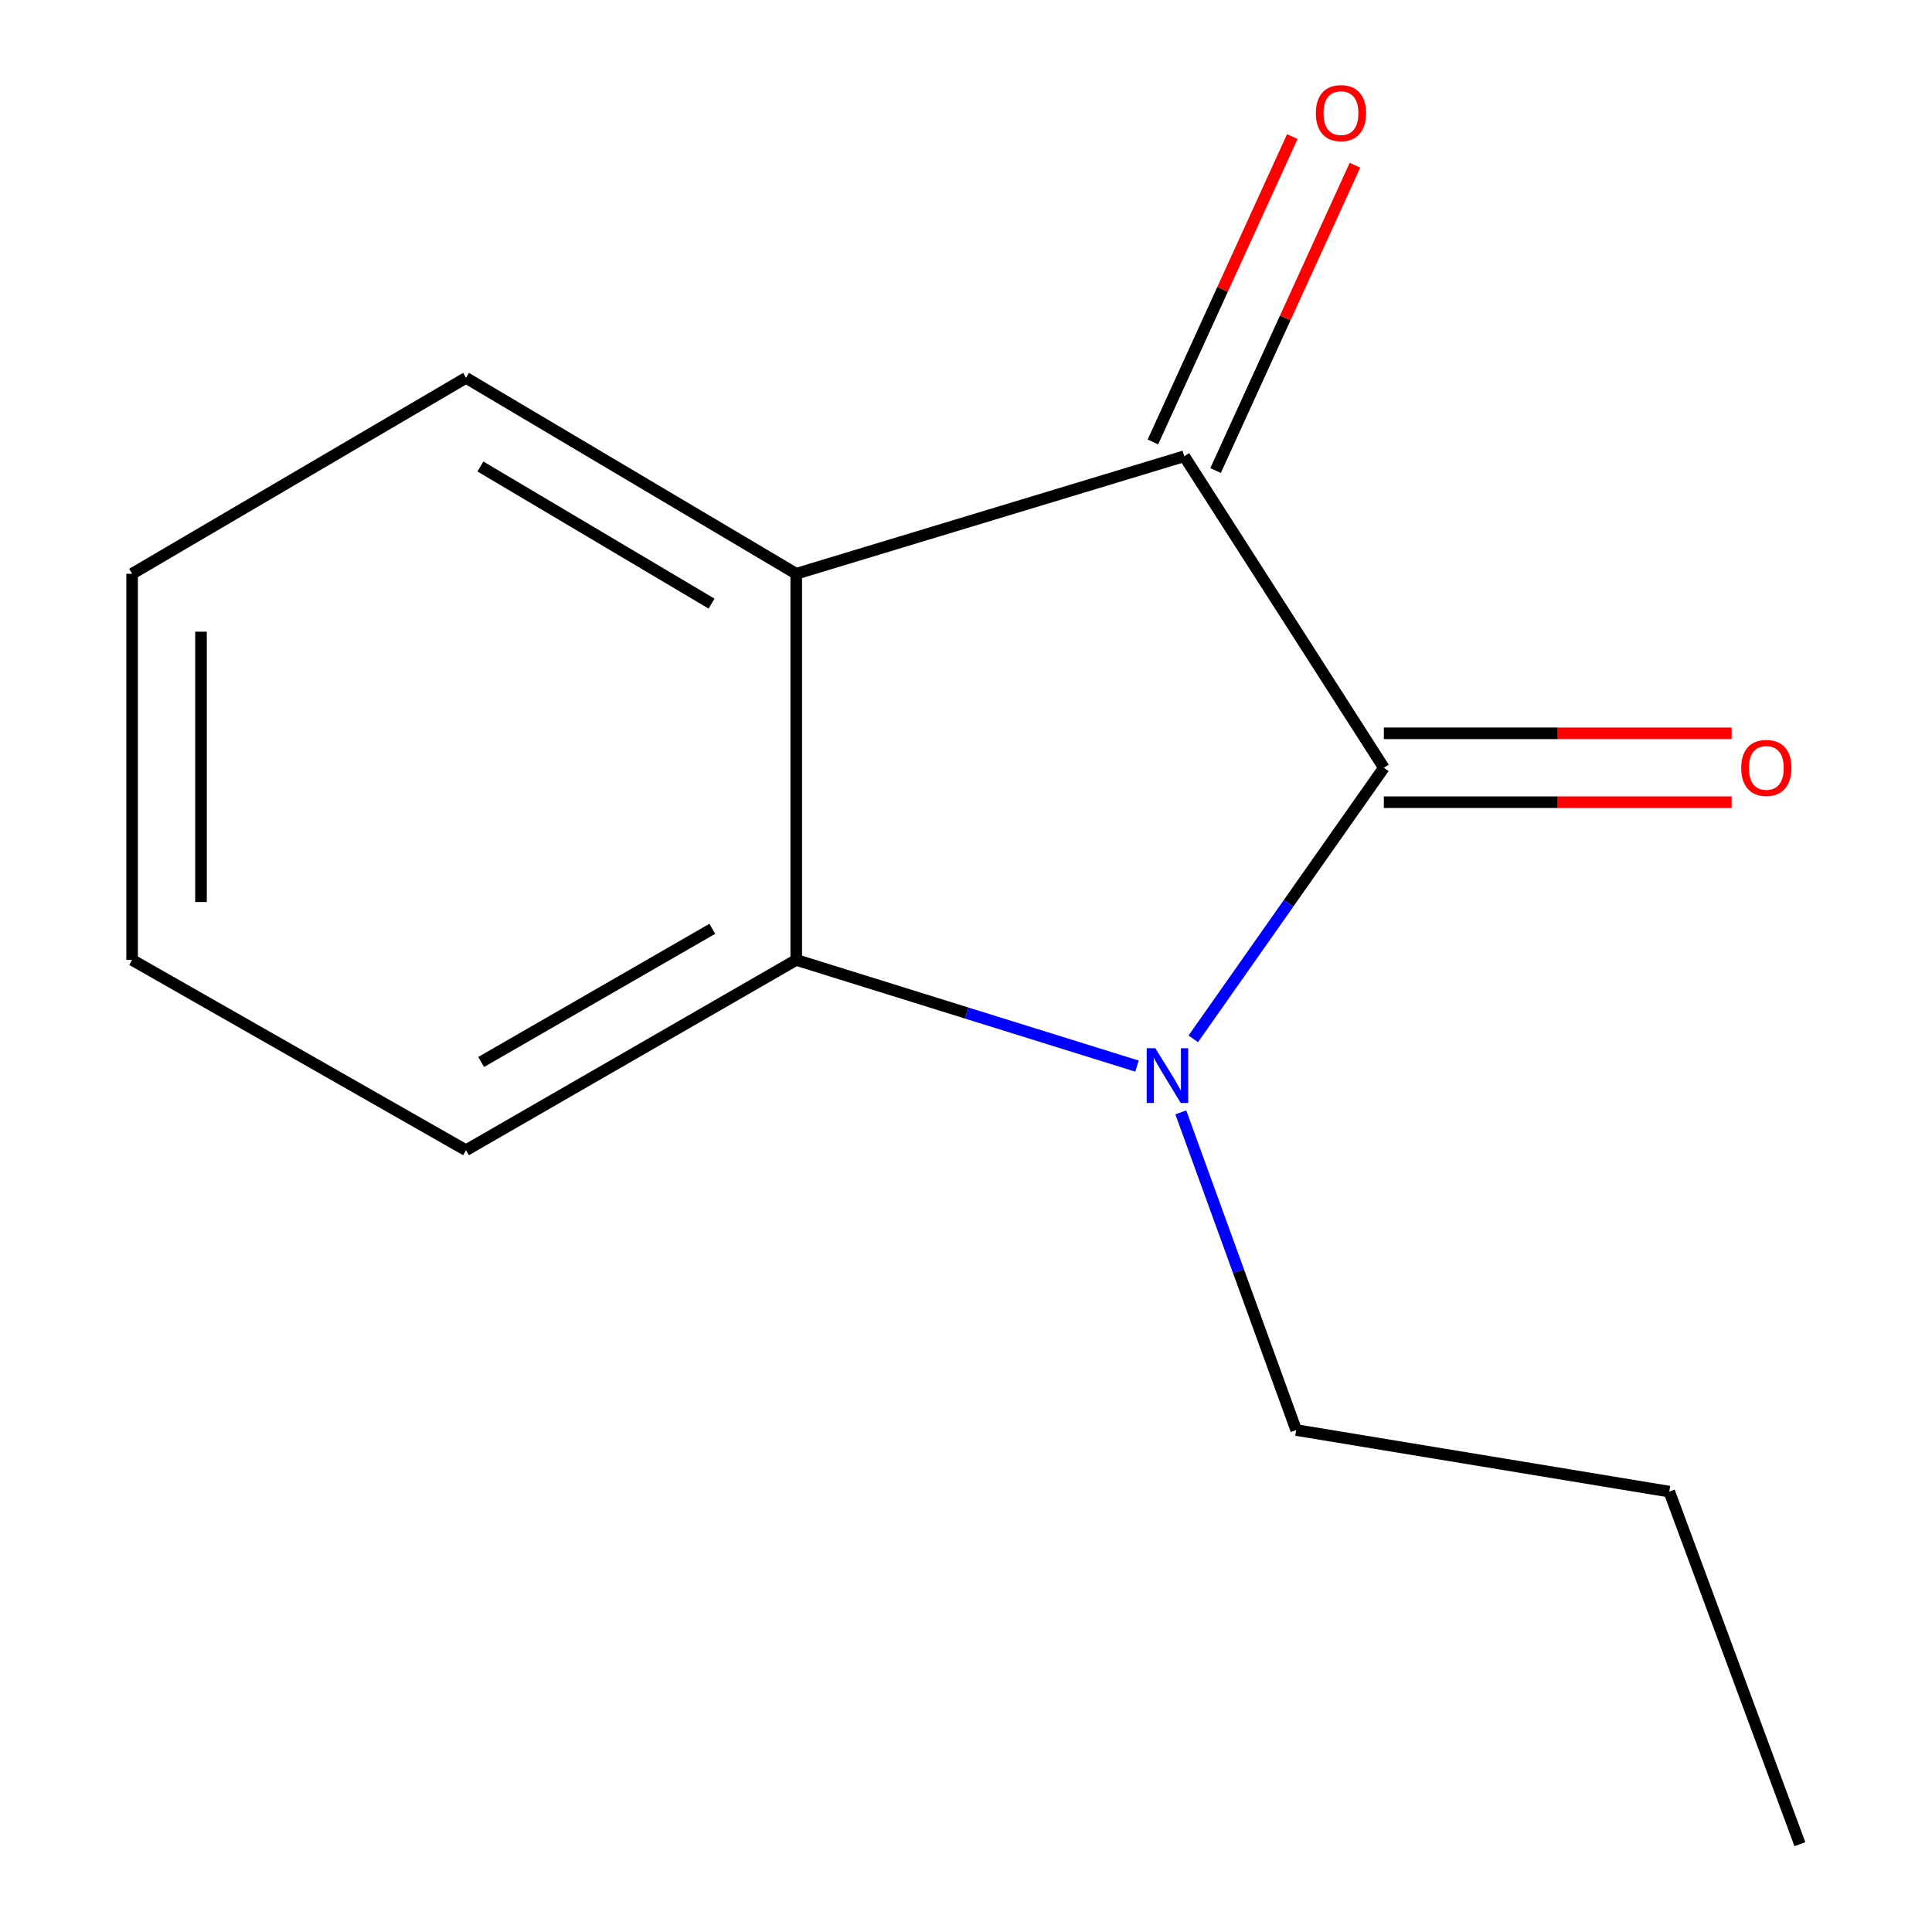 <?xml version='1.0' encoding='iso-8859-1'?>
<svg version='1.1' baseProfile='full'
              xmlns='http://www.w3.org/2000/svg'
                      xmlns:rdkit='http://www.rdkit.org/xml'
                      xmlns:xlink='http://www.w3.org/1999/xlink'
                  xml:space='preserve'
width='1000px' height='1000px' viewBox='0 0 1000 1000'>
<!-- END OF HEADER -->
<rect style='opacity:1.0;fill:#FFFFFF;stroke:none' width='1000' height='1000' x='0' y='0'> </rect>
<path class='bond-0' d='M 716.284,397.385 L 666.965,467.539' style='fill:none;fill-rule:evenodd;stroke:#000000;stroke-width:6px;stroke-linecap:butt;stroke-linejoin:miter;stroke-opacity:1' />
<path class='bond-0' d='M 666.965,467.539 L 617.647,537.692' style='fill:none;fill-rule:evenodd;stroke:#0000FF;stroke-width:6px;stroke-linecap:butt;stroke-linejoin:miter;stroke-opacity:1' />
<path class='bond-1' d='M 716.284,397.385 L 612.965,236.148' style='fill:none;fill-rule:evenodd;stroke:#000000;stroke-width:6px;stroke-linecap:butt;stroke-linejoin:miter;stroke-opacity:1' />
<path class='bond-4' d='M 716.284,415.213 L 806.29,415.213' style='fill:none;fill-rule:evenodd;stroke:#000000;stroke-width:6px;stroke-linecap:butt;stroke-linejoin:miter;stroke-opacity:1' />
<path class='bond-4' d='M 806.29,415.213 L 896.296,415.213' style='fill:none;fill-rule:evenodd;stroke:#FF0000;stroke-width:6px;stroke-linecap:butt;stroke-linejoin:miter;stroke-opacity:1' />
<path class='bond-4' d='M 716.284,379.558 L 806.29,379.558' style='fill:none;fill-rule:evenodd;stroke:#000000;stroke-width:6px;stroke-linecap:butt;stroke-linejoin:miter;stroke-opacity:1' />
<path class='bond-4' d='M 806.29,379.558 L 896.296,379.558' style='fill:none;fill-rule:evenodd;stroke:#FF0000;stroke-width:6px;stroke-linecap:butt;stroke-linejoin:miter;stroke-opacity:1' />
<path class='bond-3' d='M 588.498,551.808 L 500.315,524.334' style='fill:none;fill-rule:evenodd;stroke:#0000FF;stroke-width:6px;stroke-linecap:butt;stroke-linejoin:miter;stroke-opacity:1' />
<path class='bond-3' d='M 500.315,524.334 L 412.132,496.861' style='fill:none;fill-rule:evenodd;stroke:#000000;stroke-width:6px;stroke-linecap:butt;stroke-linejoin:miter;stroke-opacity:1' />
<path class='bond-6' d='M 611.185,575.761 L 641.044,657.972' style='fill:none;fill-rule:evenodd;stroke:#0000FF;stroke-width:6px;stroke-linecap:butt;stroke-linejoin:miter;stroke-opacity:1' />
<path class='bond-6' d='M 641.044,657.972 L 670.904,740.183' style='fill:none;fill-rule:evenodd;stroke:#000000;stroke-width:6px;stroke-linecap:butt;stroke-linejoin:miter;stroke-opacity:1' />
<path class='bond-2' d='M 612.965,236.148 L 412.132,296.979' style='fill:none;fill-rule:evenodd;stroke:#000000;stroke-width:6px;stroke-linecap:butt;stroke-linejoin:miter;stroke-opacity:1' />
<path class='bond-5' d='M 629.182,243.552 L 665.256,164.534' style='fill:none;fill-rule:evenodd;stroke:#000000;stroke-width:6px;stroke-linecap:butt;stroke-linejoin:miter;stroke-opacity:1' />
<path class='bond-5' d='M 665.256,164.534 L 701.329,85.516' style='fill:none;fill-rule:evenodd;stroke:#FF0000;stroke-width:6px;stroke-linecap:butt;stroke-linejoin:miter;stroke-opacity:1' />
<path class='bond-5' d='M 596.748,228.745 L 632.821,149.727' style='fill:none;fill-rule:evenodd;stroke:#000000;stroke-width:6px;stroke-linecap:butt;stroke-linejoin:miter;stroke-opacity:1' />
<path class='bond-5' d='M 632.821,149.727 L 668.894,70.71' style='fill:none;fill-rule:evenodd;stroke:#FF0000;stroke-width:6px;stroke-linecap:butt;stroke-linejoin:miter;stroke-opacity:1' />
<path class='bond-7' d='M 412.132,296.979 L 241.208,195.581' style='fill:none;fill-rule:evenodd;stroke:#000000;stroke-width:6px;stroke-linecap:butt;stroke-linejoin:miter;stroke-opacity:1' />
<path class='bond-7' d='M 368.302,312.434 L 248.655,241.455' style='fill:none;fill-rule:evenodd;stroke:#000000;stroke-width:6px;stroke-linecap:butt;stroke-linejoin:miter;stroke-opacity:1' />
<path class='bond-13' d='M 412.132,296.979 L 412.132,496.861' style='fill:none;fill-rule:evenodd;stroke:#000000;stroke-width:6px;stroke-linecap:butt;stroke-linejoin:miter;stroke-opacity:1' />
<path class='bond-8' d='M 412.132,496.861 L 241.208,595.347' style='fill:none;fill-rule:evenodd;stroke:#000000;stroke-width:6px;stroke-linecap:butt;stroke-linejoin:miter;stroke-opacity:1' />
<path class='bond-8' d='M 368.693,480.741 L 249.046,549.681' style='fill:none;fill-rule:evenodd;stroke:#000000;stroke-width:6px;stroke-linecap:butt;stroke-linejoin:miter;stroke-opacity:1' />
<path class='bond-9' d='M 670.904,740.183 L 864.012,772.054' style='fill:none;fill-rule:evenodd;stroke:#000000;stroke-width:6px;stroke-linecap:butt;stroke-linejoin:miter;stroke-opacity:1' />
<path class='bond-10' d='M 241.208,195.581 L 68.383,296.979' style='fill:none;fill-rule:evenodd;stroke:#000000;stroke-width:6px;stroke-linecap:butt;stroke-linejoin:miter;stroke-opacity:1' />
<path class='bond-11' d='M 241.208,595.347 L 68.383,496.861' style='fill:none;fill-rule:evenodd;stroke:#000000;stroke-width:6px;stroke-linecap:butt;stroke-linejoin:miter;stroke-opacity:1' />
<path class='bond-12' d='M 864.012,772.054 L 931.617,954.545' style='fill:none;fill-rule:evenodd;stroke:#000000;stroke-width:6px;stroke-linecap:butt;stroke-linejoin:miter;stroke-opacity:1' />
<path class='bond-14' d='M 68.383,296.979 L 68.383,496.861' style='fill:none;fill-rule:evenodd;stroke:#000000;stroke-width:6px;stroke-linecap:butt;stroke-linejoin:miter;stroke-opacity:1' />
<path class='bond-14' d='M 104.038,326.961 L 104.038,466.879' style='fill:none;fill-rule:evenodd;stroke:#000000;stroke-width:6px;stroke-linecap:butt;stroke-linejoin:miter;stroke-opacity:1' />
<path  class='atom-1' d='M 598.009 542.561
L 607.289 557.561
Q 608.209 559.041, 609.689 561.721
Q 611.169 564.401, 611.249 564.561
L 611.249 542.561
L 615.009 542.561
L 615.009 570.881
L 611.129 570.881
L 601.169 554.481
Q 600.009 552.561, 598.769 550.361
Q 597.569 548.161, 597.209 547.481
L 597.209 570.881
L 593.529 570.881
L 593.529 542.561
L 598.009 542.561
' fill='#0000FF'/>
<path  class='atom-5' d='M 901.245 397.465
Q 901.245 390.665, 904.605 386.865
Q 907.965 383.065, 914.245 383.065
Q 920.525 383.065, 923.885 386.865
Q 927.245 390.665, 927.245 397.465
Q 927.245 404.345, 923.845 408.265
Q 920.445 412.145, 914.245 412.145
Q 908.005 412.145, 904.605 408.265
Q 901.245 404.385, 901.245 397.465
M 914.245 408.945
Q 918.565 408.945, 920.885 406.065
Q 923.245 403.145, 923.245 397.465
Q 923.245 391.905, 920.885 389.105
Q 918.565 386.265, 914.245 386.265
Q 909.925 386.265, 907.565 389.065
Q 905.245 391.865, 905.245 397.465
Q 905.245 403.185, 907.565 406.065
Q 909.925 408.945, 914.245 408.945
' fill='#FF0000'/>
<path  class='atom-6' d='M 681.079 58.55
Q 681.079 51.75, 684.439 47.95
Q 687.799 44.15, 694.079 44.15
Q 700.359 44.15, 703.719 47.95
Q 707.079 51.75, 707.079 58.55
Q 707.079 65.43, 703.679 69.35
Q 700.279 73.23, 694.079 73.23
Q 687.839 73.23, 684.439 69.35
Q 681.079 65.47, 681.079 58.55
M 694.079 70.03
Q 698.399 70.03, 700.719 67.15
Q 703.079 64.23, 703.079 58.55
Q 703.079 52.99, 700.719 50.19
Q 698.399 47.35, 694.079 47.35
Q 689.759 47.35, 687.399 50.15
Q 685.079 52.95, 685.079 58.55
Q 685.079 64.27, 687.399 67.15
Q 689.759 70.03, 694.079 70.03
' fill='#FF0000'/>
</svg>
